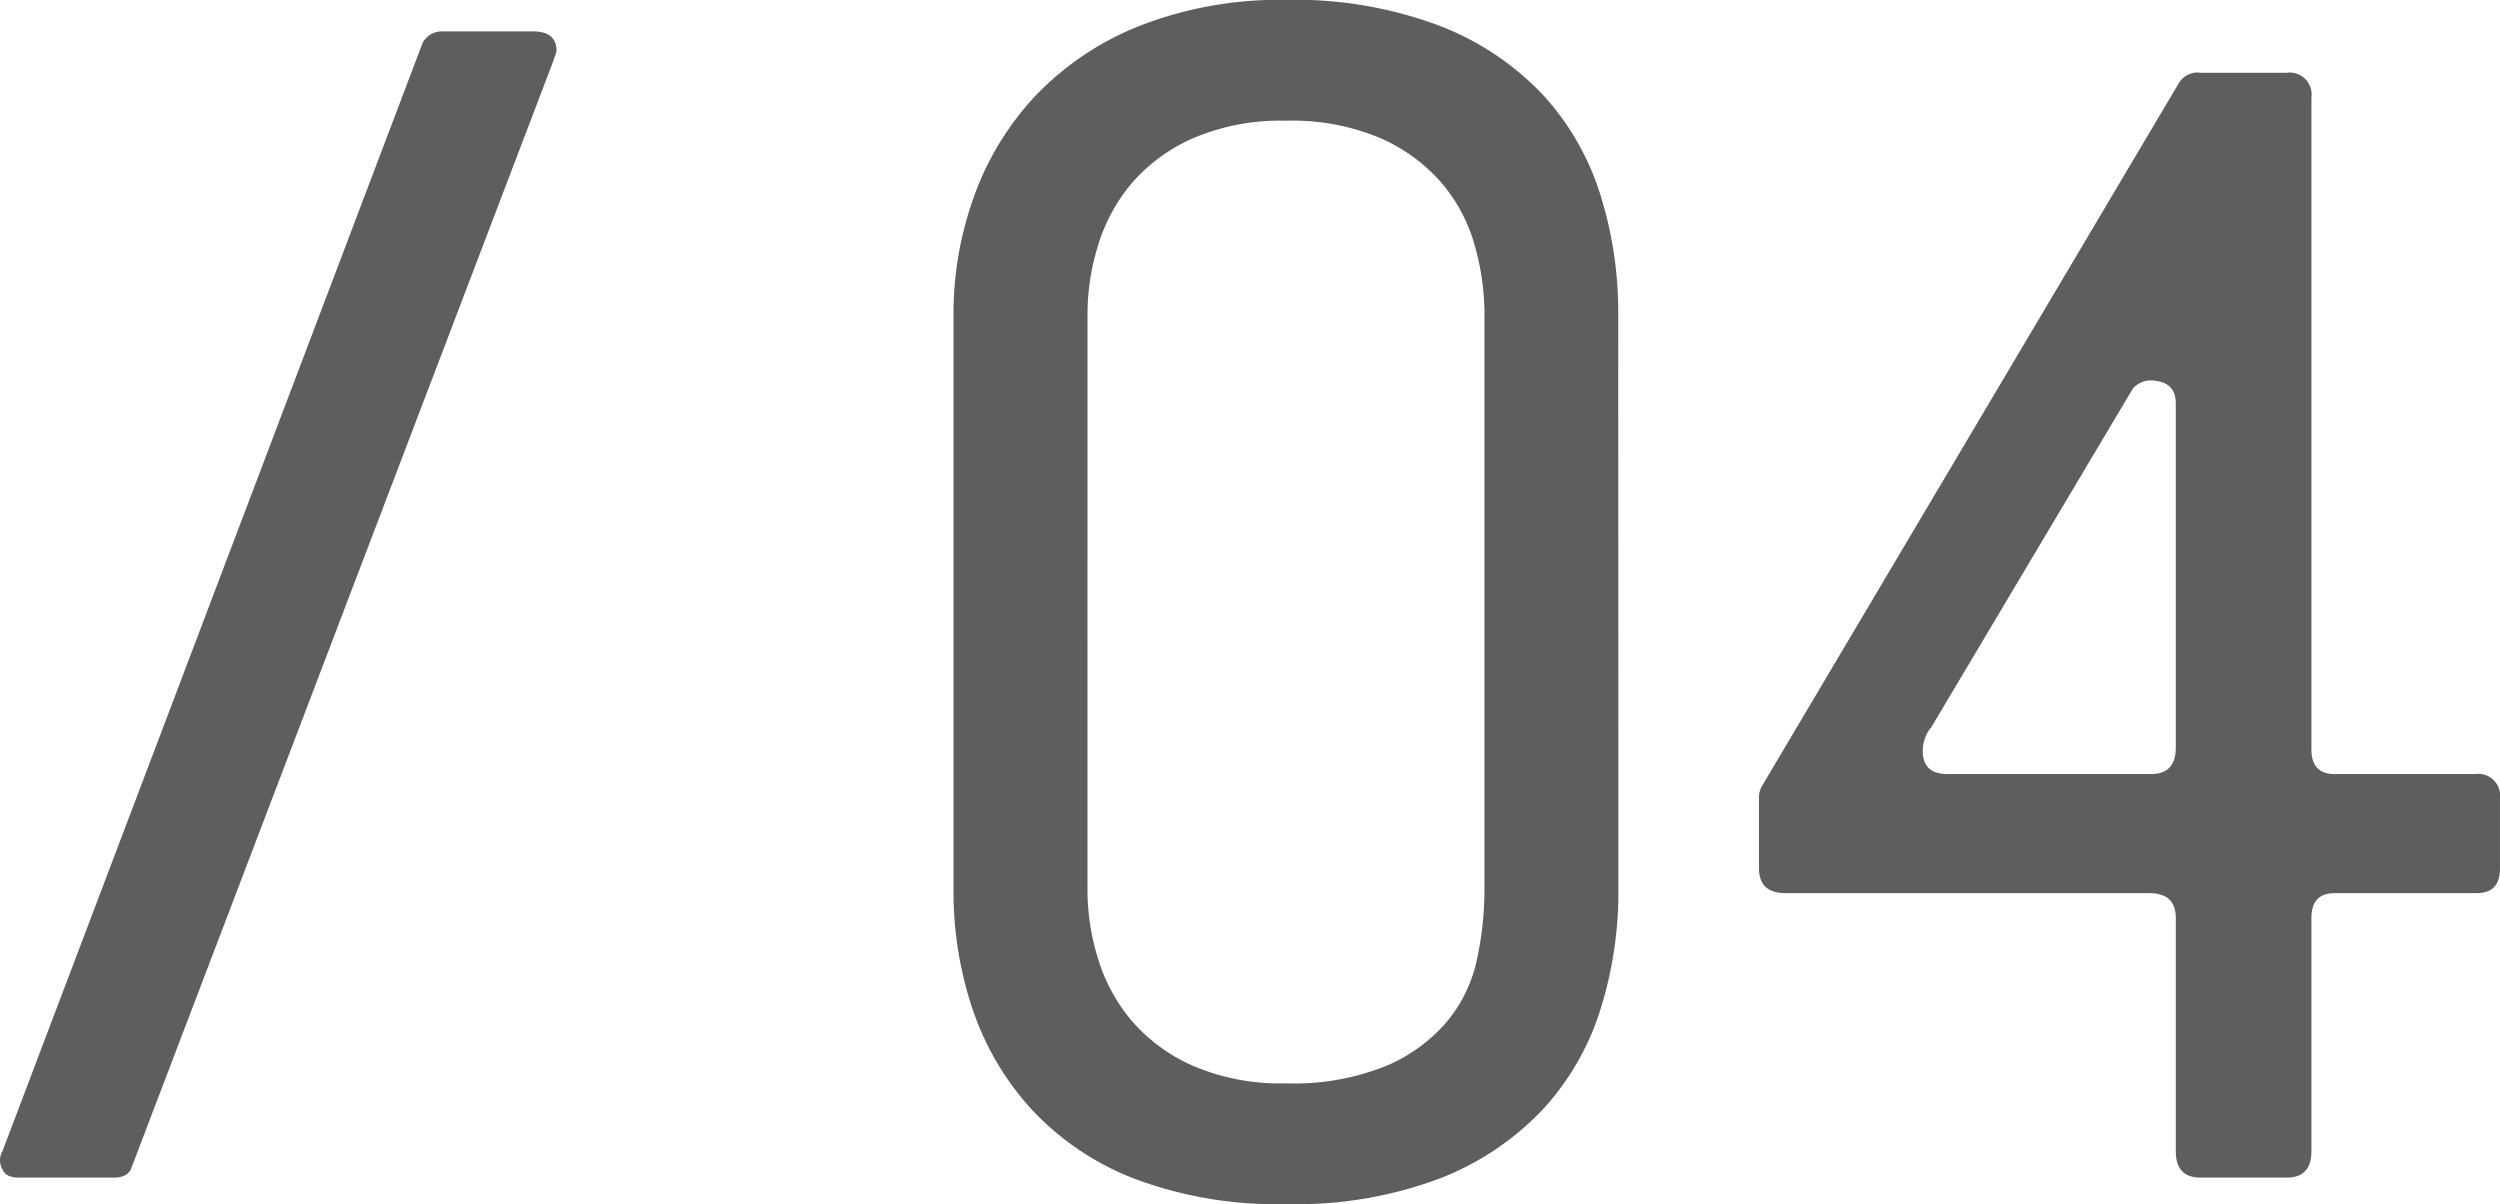<svg xmlns="http://www.w3.org/2000/svg" width="83.133" height="40.04" viewBox="0 0 83.133 40.04"><path d="M5.5-.33Q5.39,0,4.895,0H1.76q-.44,0-.55-.275a.6.6,0,0,1,0-.605L15.18-37.73a.714.714,0,0,1,.66-.385h3.025q.77,0,.77.66l-.11.33ZM54.945-9.57a13.047,13.047,0,0,1-.6,3.987,8.769,8.769,0,0,1-1.925,3.327A9.37,9.37,0,0,1,49.005.028,13.567,13.567,0,0,1,43.89.88,13.4,13.4,0,0,1,38.83.028a9.2,9.2,0,0,1-3.41-2.31A9.383,9.383,0,0,1,33.467-5.61a12.276,12.276,0,0,1-.632-3.96V-28.71a11.457,11.457,0,0,1,.688-3.933A9.6,9.6,0,0,1,35.585-36a9.738,9.738,0,0,1,3.465-2.31,12.744,12.744,0,0,1,4.84-.853,13.615,13.615,0,0,1,5.088.853,9.33,9.33,0,0,1,3.438,2.283A8.769,8.769,0,0,1,54.34-32.7a13.047,13.047,0,0,1,.6,3.988Zm-17.655,0a7.776,7.776,0,0,0,.357,2.31A5.807,5.807,0,0,0,38.775-5.2,5.744,5.744,0,0,0,40.81-3.713a7.389,7.389,0,0,0,3.08.578,8.211,8.211,0,0,0,3.327-.578A5.432,5.432,0,0,0,49.253-5.2a4.8,4.8,0,0,0,.99-2.062,11,11,0,0,0,.248-2.31V-28.71a8.374,8.374,0,0,0-.33-2.31,5.476,5.476,0,0,0-1.1-2.063,5.744,5.744,0,0,0-2.035-1.485,7.54,7.54,0,0,0-3.135-.578,7.389,7.389,0,0,0-3.08.578,5.744,5.744,0,0,0-2.035,1.485,5.807,5.807,0,0,0-1.128,2.063,7.776,7.776,0,0,0-.357,2.31ZM73.48-25.74q0-.77-.88-.77a.792.792,0,0,0-.55.275L65.34-14.96a.921.921,0,0,0-.192.33,1.246,1.246,0,0,0-.083.44q0,.77.825.77h6.765q.825,0,.825-.88ZM84.26-10.285q0,.825-.77.825H78.76q-.77,0-.77.825V-.88q0,.88-.825.88h-2.86q-.825,0-.825-.88V-8.635q0-.825-.88-.825H60.5q-.88,0-.88-.825V-12.6a.782.782,0,0,1,.11-.44L73.59-36.41a.72.72,0,0,1,.715-.33h2.86a.729.729,0,0,1,.825.825v21.67q0,.825.77.825h4.675a.729.729,0,0,1,.825.825Z" transform="translate(-1.128 39.16)" fill="#5f5e5e"/></svg>